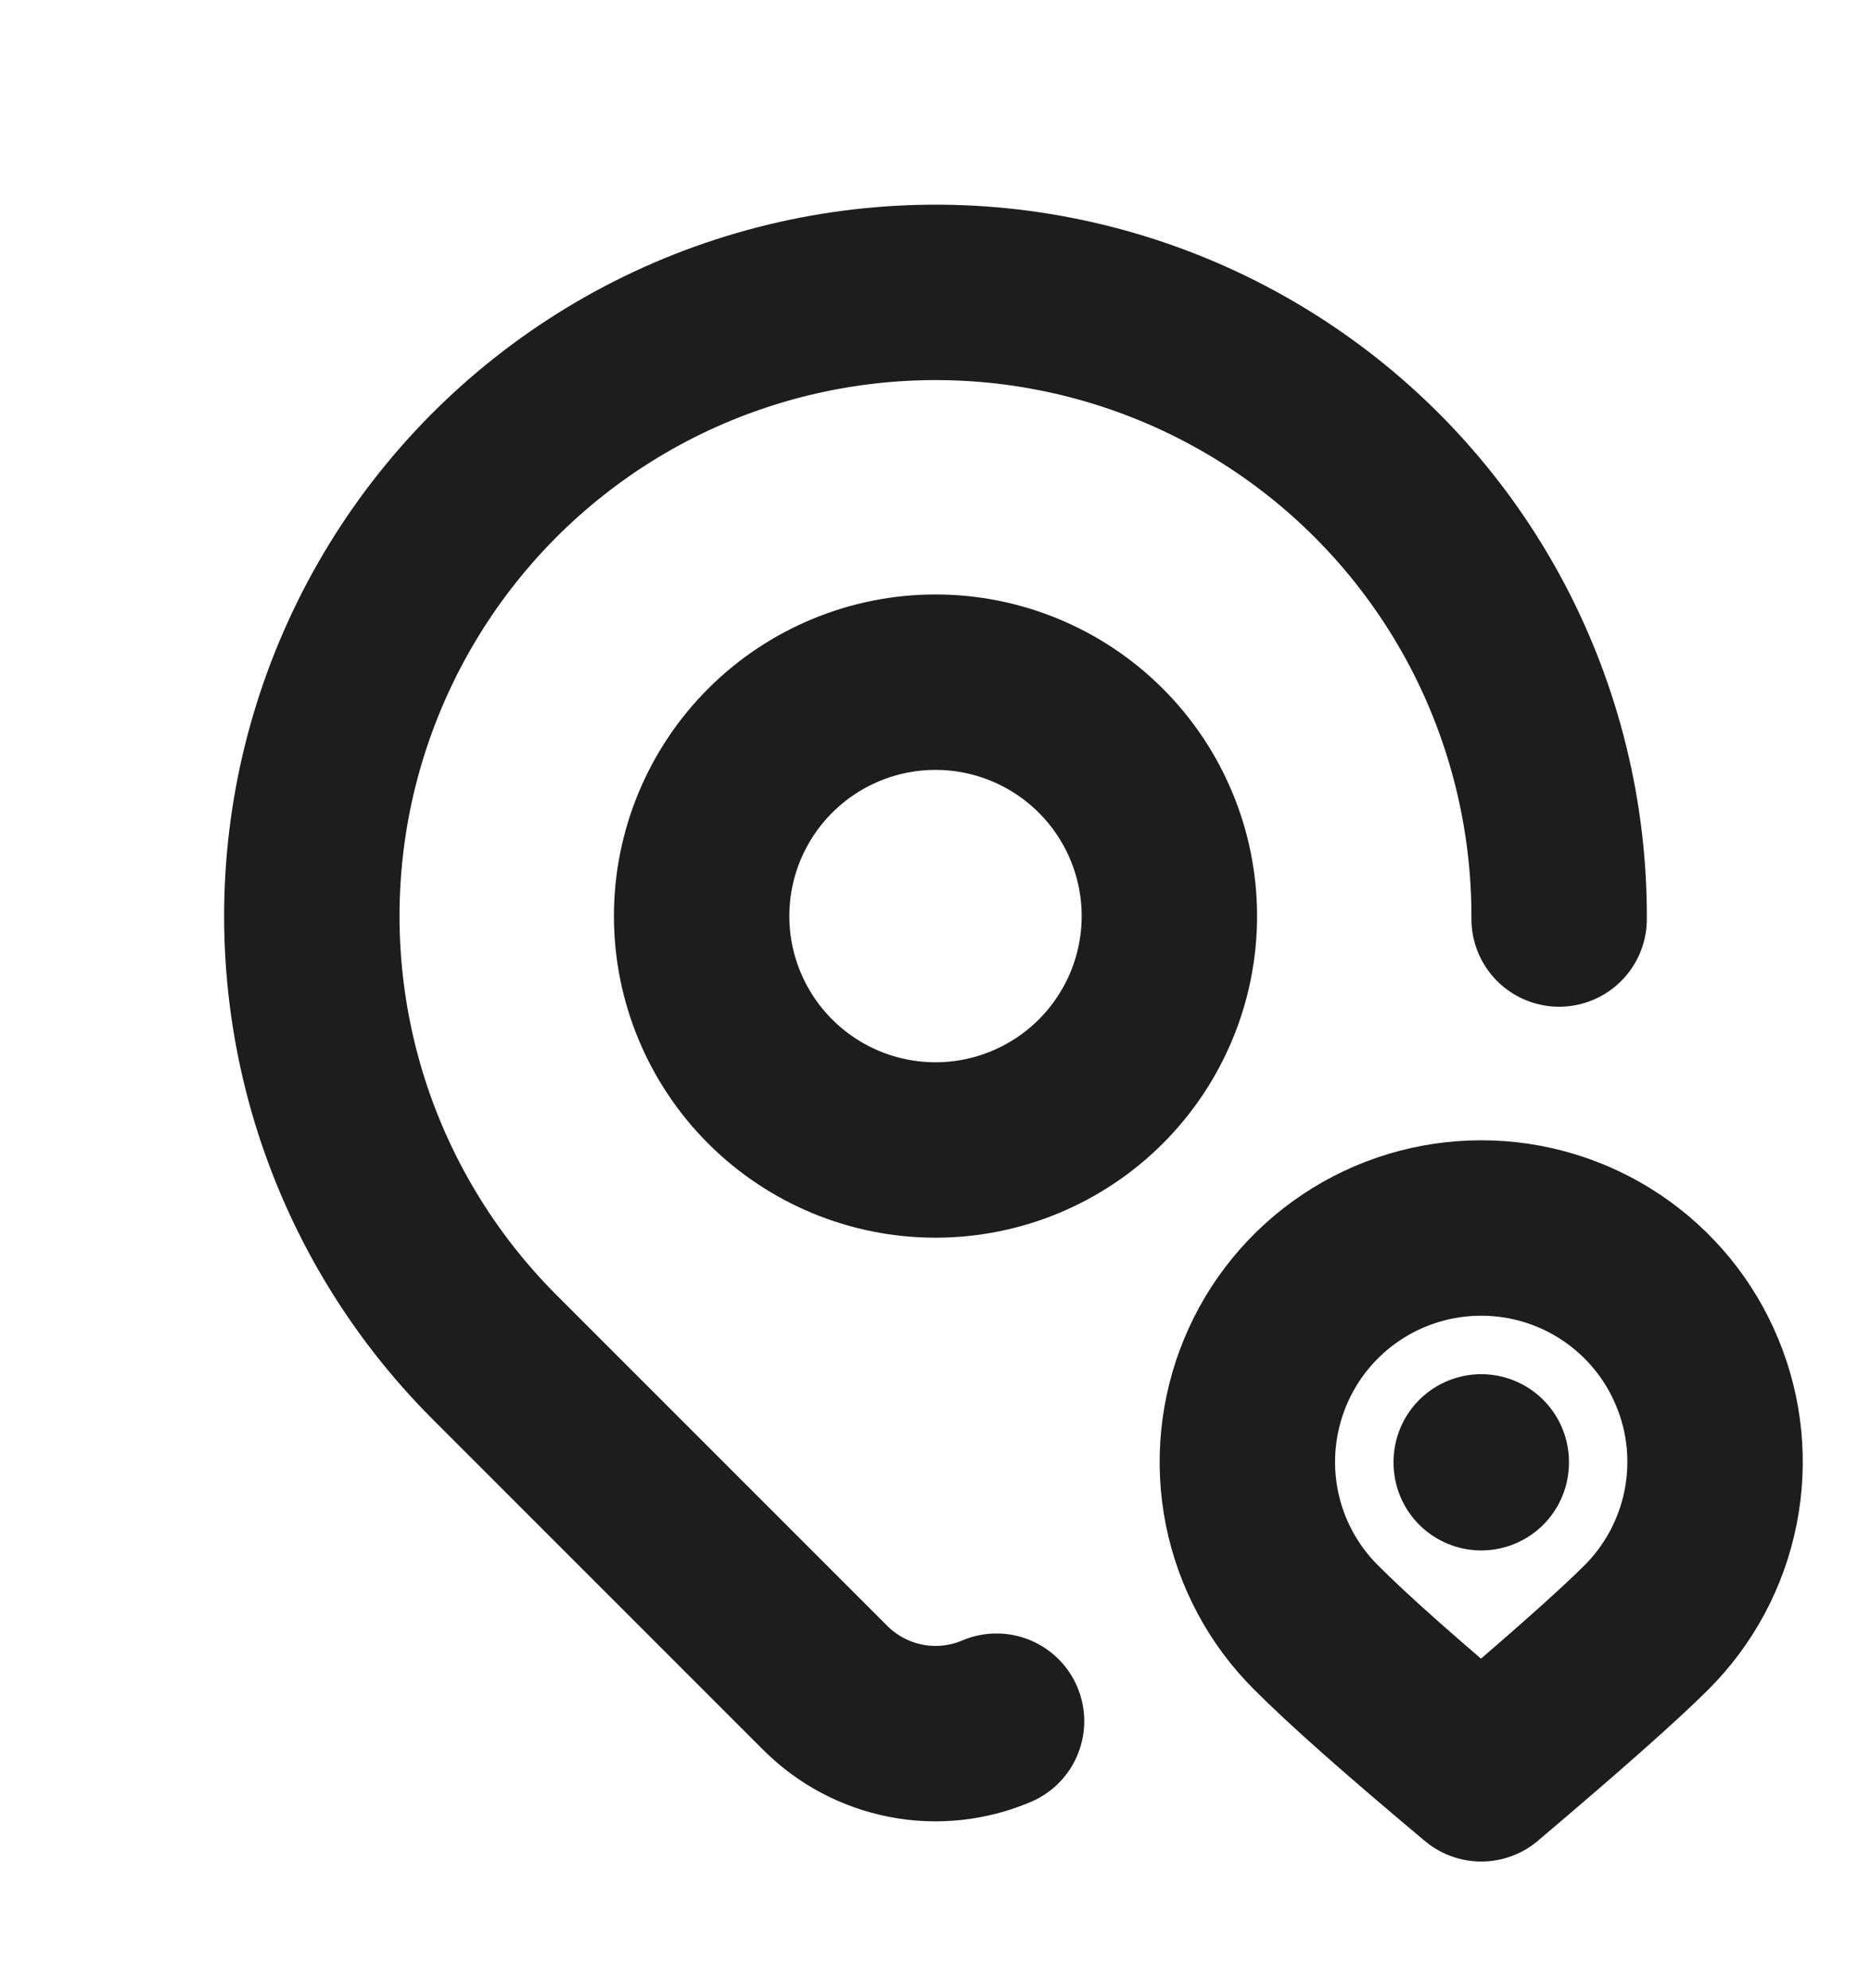 <svg width="16" height="17" viewBox="0 0 16 17" fill="none" xmlns="http://www.w3.org/2000/svg">
<g clip-path="url(#clip0_211_34976)">
<path d="M6 7.833C6 8.363 6.211 8.872 6.586 9.247C6.961 9.622 7.47 9.833 8 9.833C8.53 9.833 9.039 9.622 9.414 9.247C9.789 8.872 10 8.363 10 7.833C10 7.303 9.789 6.794 9.414 6.419C9.039 6.044 8.53 5.833 8 5.833C7.47 5.833 6.961 6.044 6.586 6.419C6.211 6.794 6 7.303 6 7.833Z" stroke="#1D1D1D" stroke-width="1.5" stroke-linecap="round" stroke-linejoin="round"/>
<path d="M8.522 14.717C8.277 14.821 8.007 14.85 7.747 14.799C7.486 14.748 7.246 14.621 7.058 14.433L4.229 11.604C3.608 10.983 3.15 10.219 2.895 9.378C2.641 8.538 2.598 7.648 2.77 6.787C2.943 5.926 3.325 5.121 3.883 4.443C4.441 3.765 5.158 3.235 5.97 2.901C6.783 2.567 7.664 2.439 8.538 2.527C9.412 2.616 10.25 2.919 10.978 3.409C11.707 3.899 12.303 4.562 12.714 5.338C13.124 6.114 13.337 6.98 13.333 7.858" stroke="#1D1D1D" stroke-width="1.5" stroke-linecap="round" stroke-linejoin="round"/>
<path d="M14.081 13.914C14.36 13.635 14.551 13.278 14.628 12.89C14.705 12.502 14.666 12.1 14.514 11.735C14.363 11.369 14.107 11.057 13.778 10.837C13.449 10.617 13.062 10.5 12.667 10.5C12.271 10.5 11.884 10.617 11.555 10.837C11.226 11.057 10.97 11.369 10.819 11.735C10.668 12.1 10.628 12.502 10.705 12.89C10.782 13.278 10.973 13.635 11.253 13.914C11.531 14.194 12.003 14.611 12.667 15.167C13.367 14.574 13.839 14.156 14.081 13.914Z" stroke="#1D1D1D" stroke-width="1.5" stroke-linecap="round" stroke-linejoin="round"/>
<path d="M12.667 12.5V12.507" stroke="#1D1D1D" stroke-width="1.5" stroke-linecap="round" stroke-linejoin="round"/>
</g>
<defs>
<clipPath id="clip0_211_34976">
<rect width="16" height="16" fill="white" transform="translate(0 0.5)"/>
</clipPath>
</defs>
</svg>
